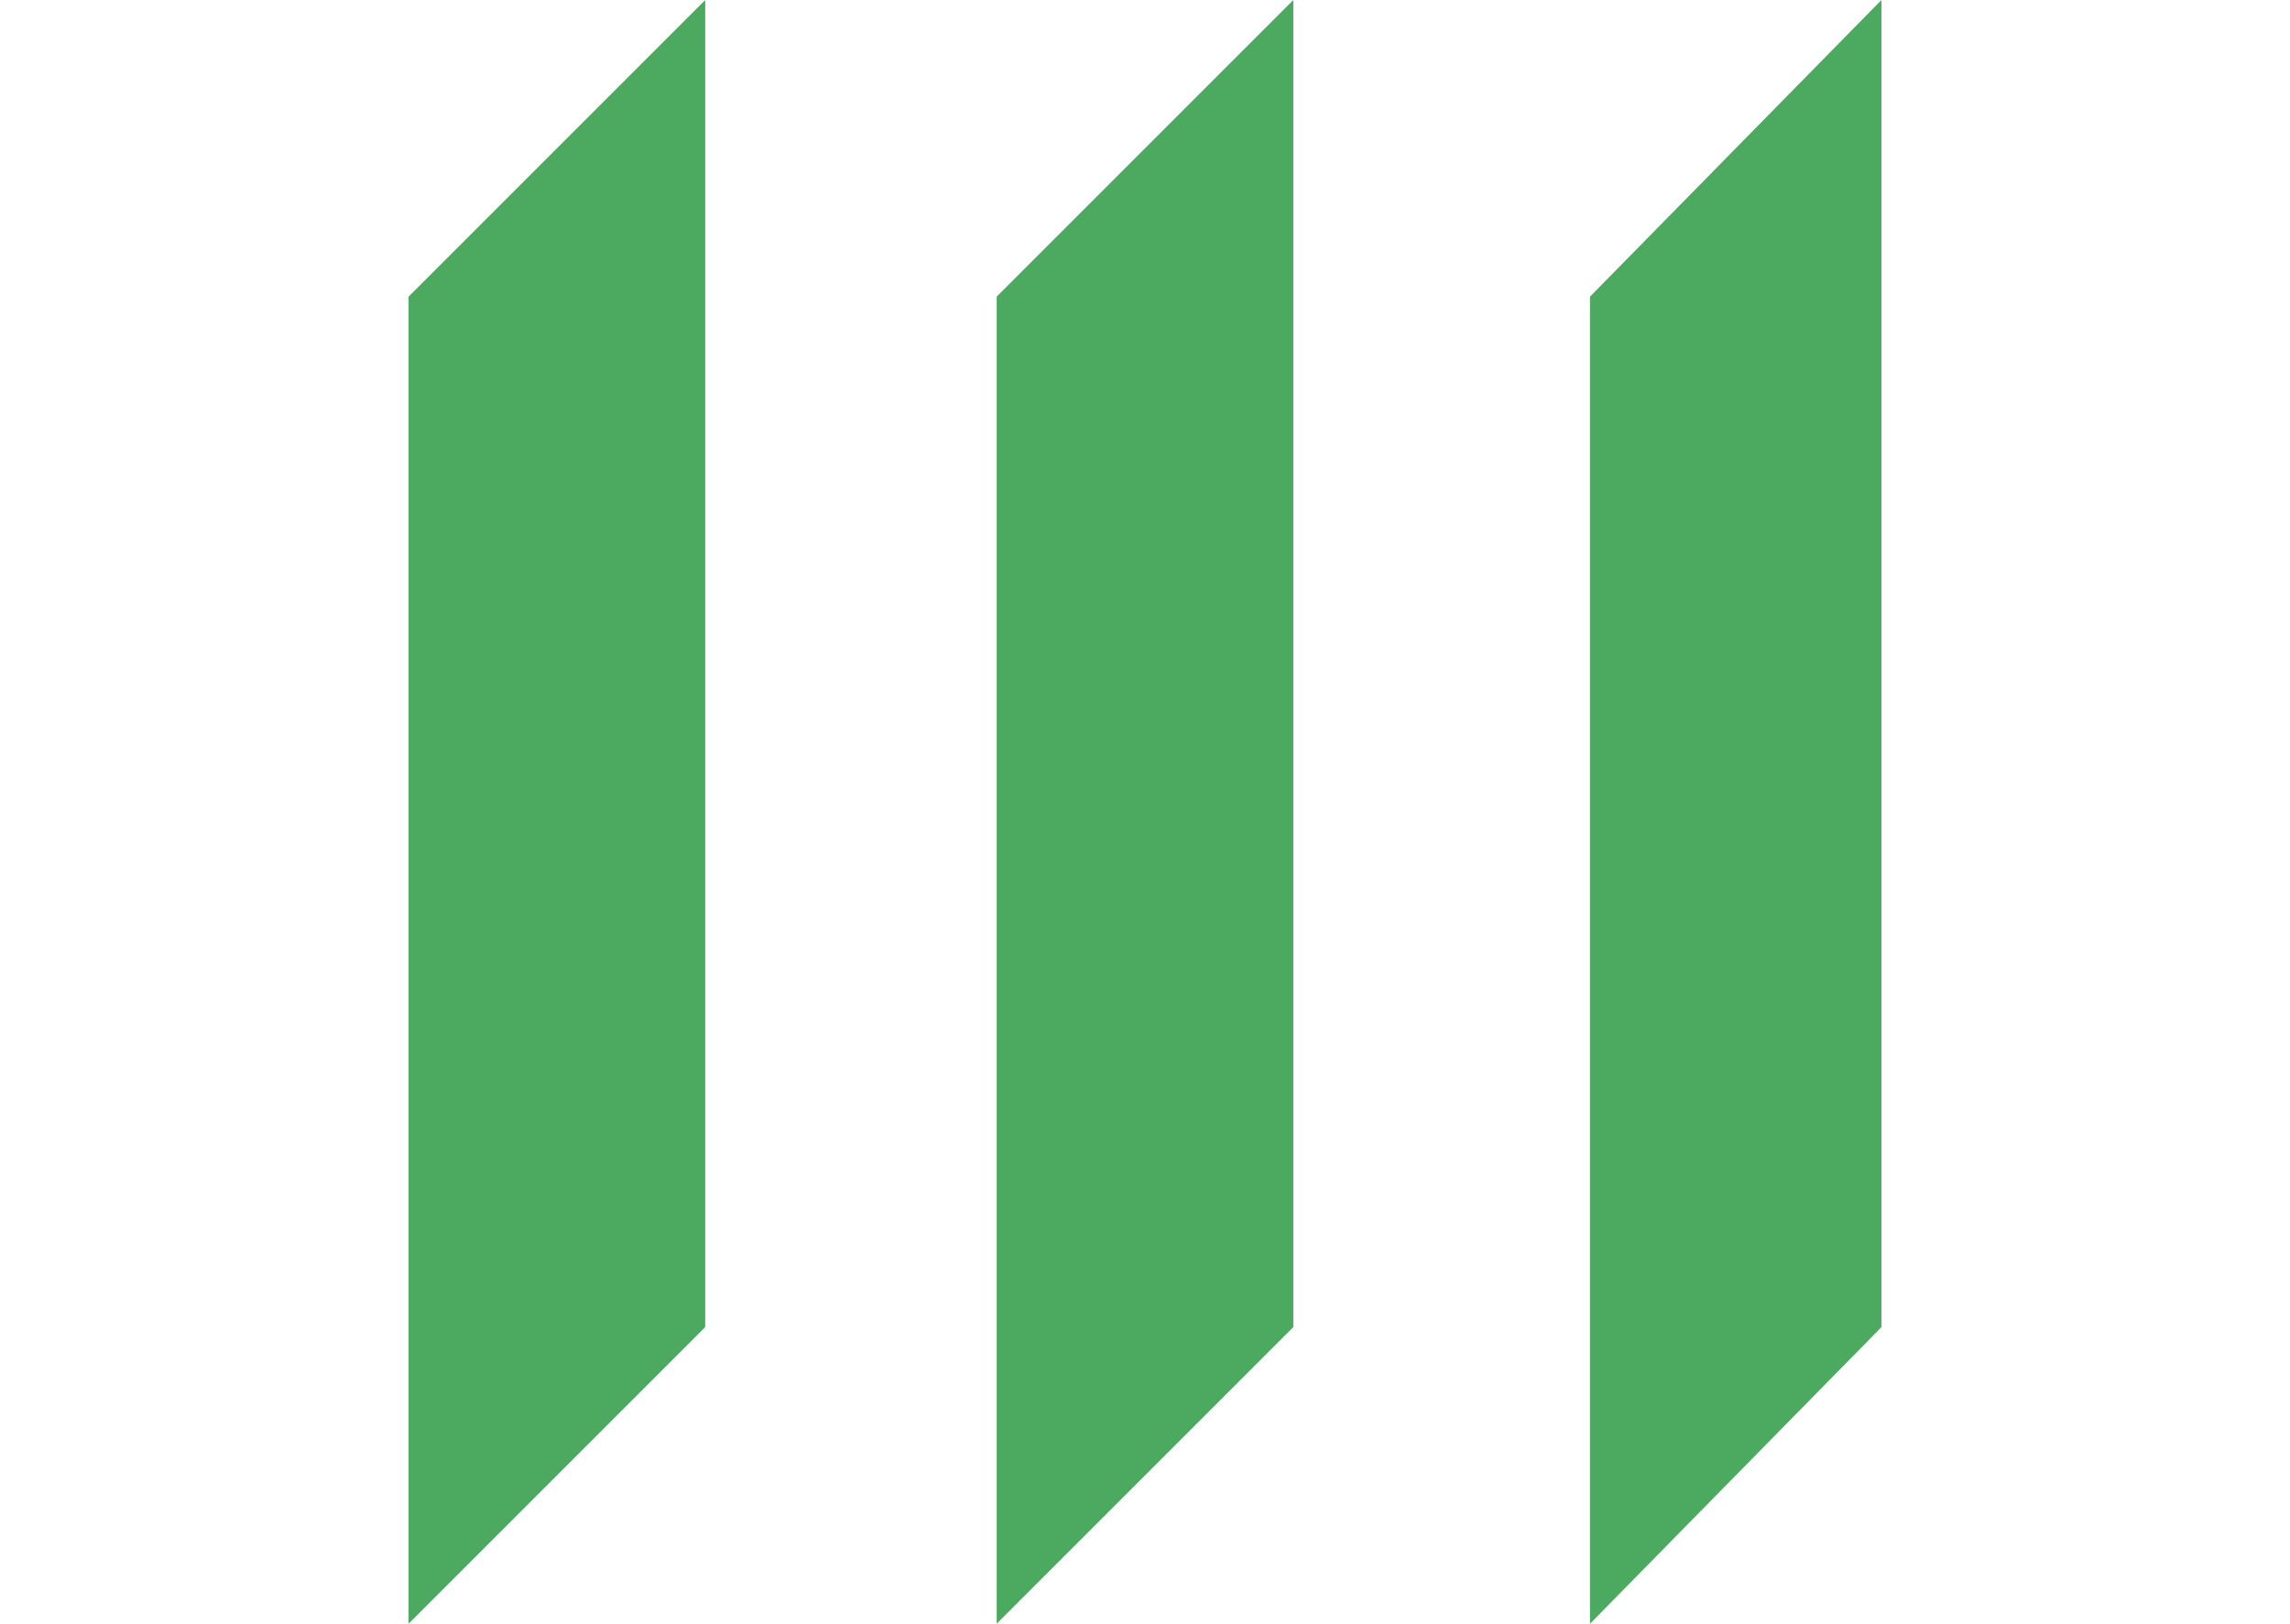 <svg version="1.1" id="Layer_1" style="width: 44" xmlns="http://www.w3.org/2000/svg" x="0" y="0" viewBox="0 0 28.3 31.2" xml:space="preserve"><style>.st0{fill:#4caa60}</style><path class="st0" d="M22.7 5.7v25.5l5.6-5.7V0zM11.3 31.2l5.7-5.7V0l-5.7 5.7zM0 31.2l5.7-5.7V0L0 5.7z"/></svg>